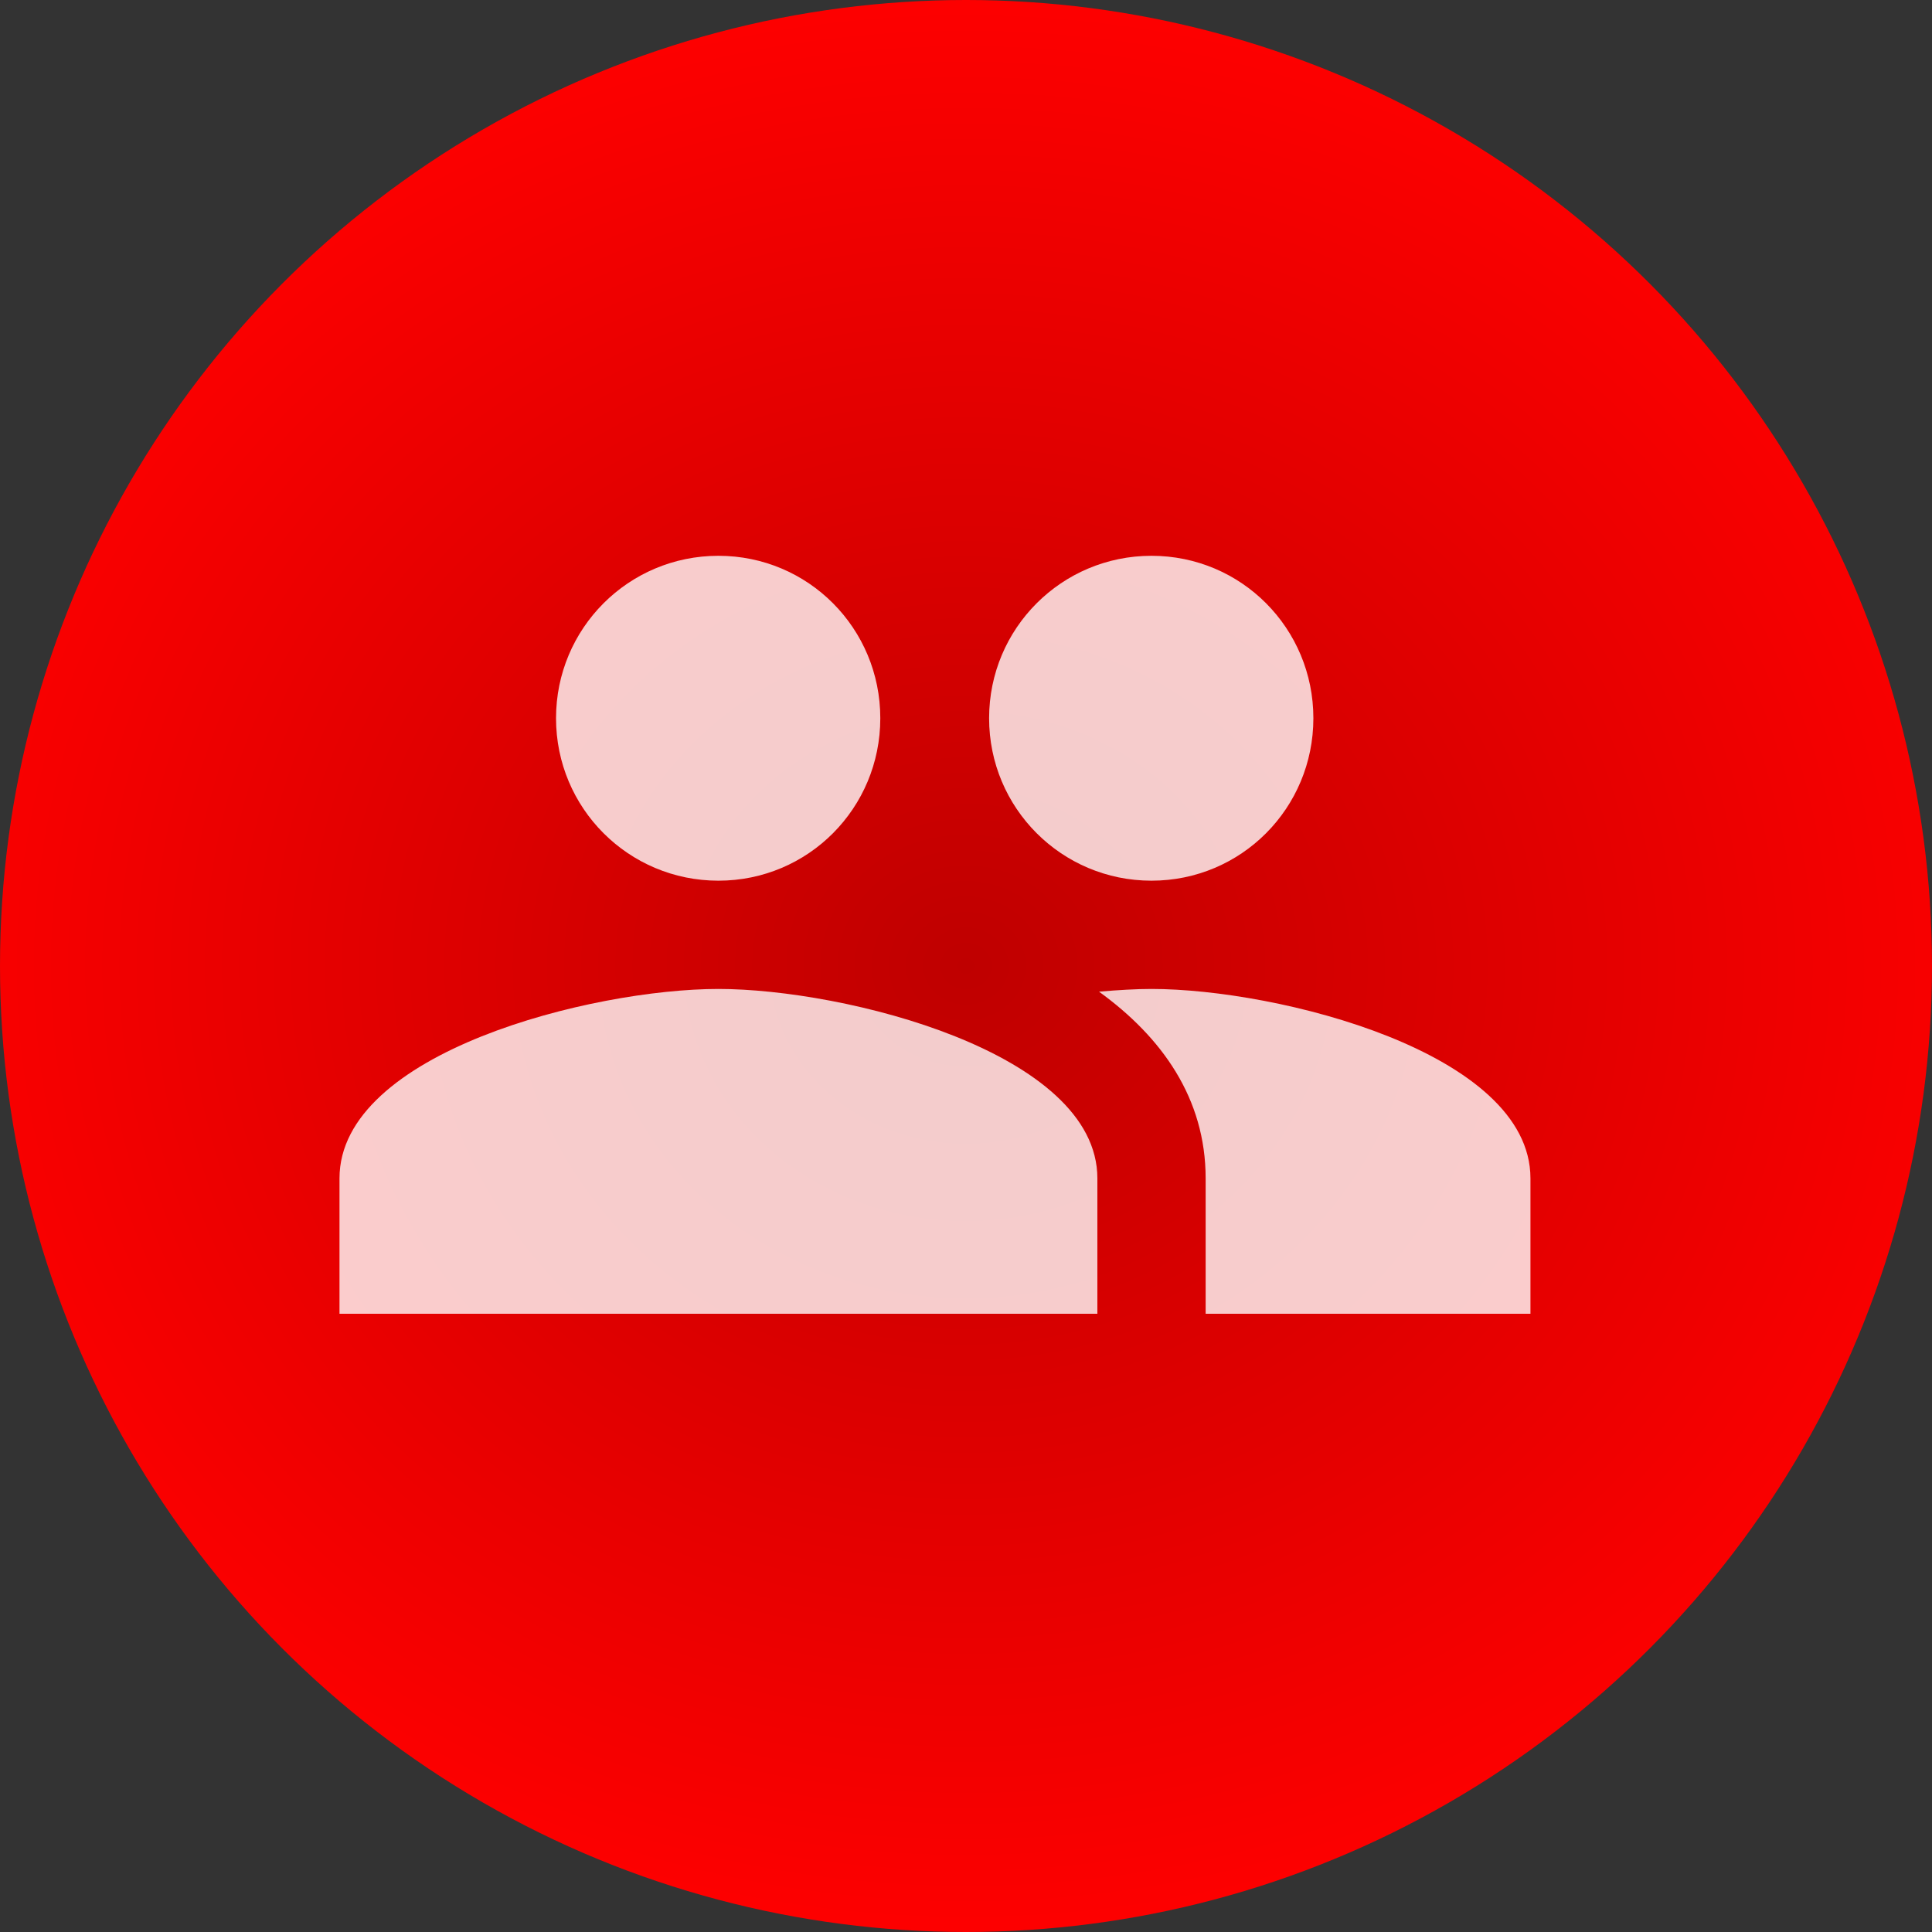 <?xml version="1.0" encoding="UTF-8"?> <svg xmlns="http://www.w3.org/2000/svg" width="25" height="25" viewBox="0 0 25 25" fill="none"><rect x="0" y="0" width="25" height="25" fill="#333333" stroke="none"/><circle cx="12.5" cy="12.5" r="12.5" fill="url(#paint0_radial_602_42)"></circle><path d="M14.9 11.396C16.063 11.396 16.995 10.457 16.995 9.294C16.995 8.131 16.063 7.192 14.9 7.192C13.738 7.192 12.799 8.131 12.799 9.294C12.799 10.457 13.738 11.396 14.9 11.396ZM9.296 11.396C10.459 11.396 11.391 10.457 11.391 9.294C11.391 8.131 10.459 7.192 9.296 7.192C8.133 7.192 7.195 8.131 7.195 9.294C7.195 10.457 8.133 11.396 9.296 11.396ZM9.296 12.797C7.664 12.797 4.393 13.616 4.393 15.248V17H14.2V15.248C14.2 13.616 10.928 12.797 9.296 12.797ZM14.9 12.797C14.697 12.797 14.466 12.811 14.221 12.832C15.034 13.42 15.601 14.212 15.601 15.248V17H19.804V15.248C19.804 13.616 16.533 12.797 14.9 12.797Z" fill="white" fill-opacity="0.8"></path><defs><radialGradient id="paint0_radial_602_42" cx="0" cy="0" r="1" gradientUnits="userSpaceOnUse" gradientTransform="translate(12.5 12.5) rotate(90) scale(12.5 14.043)"><stop stop-color="#BF0000"></stop><stop offset="1" stop-color="#FE0000"></stop></radialGradient></defs></svg> 